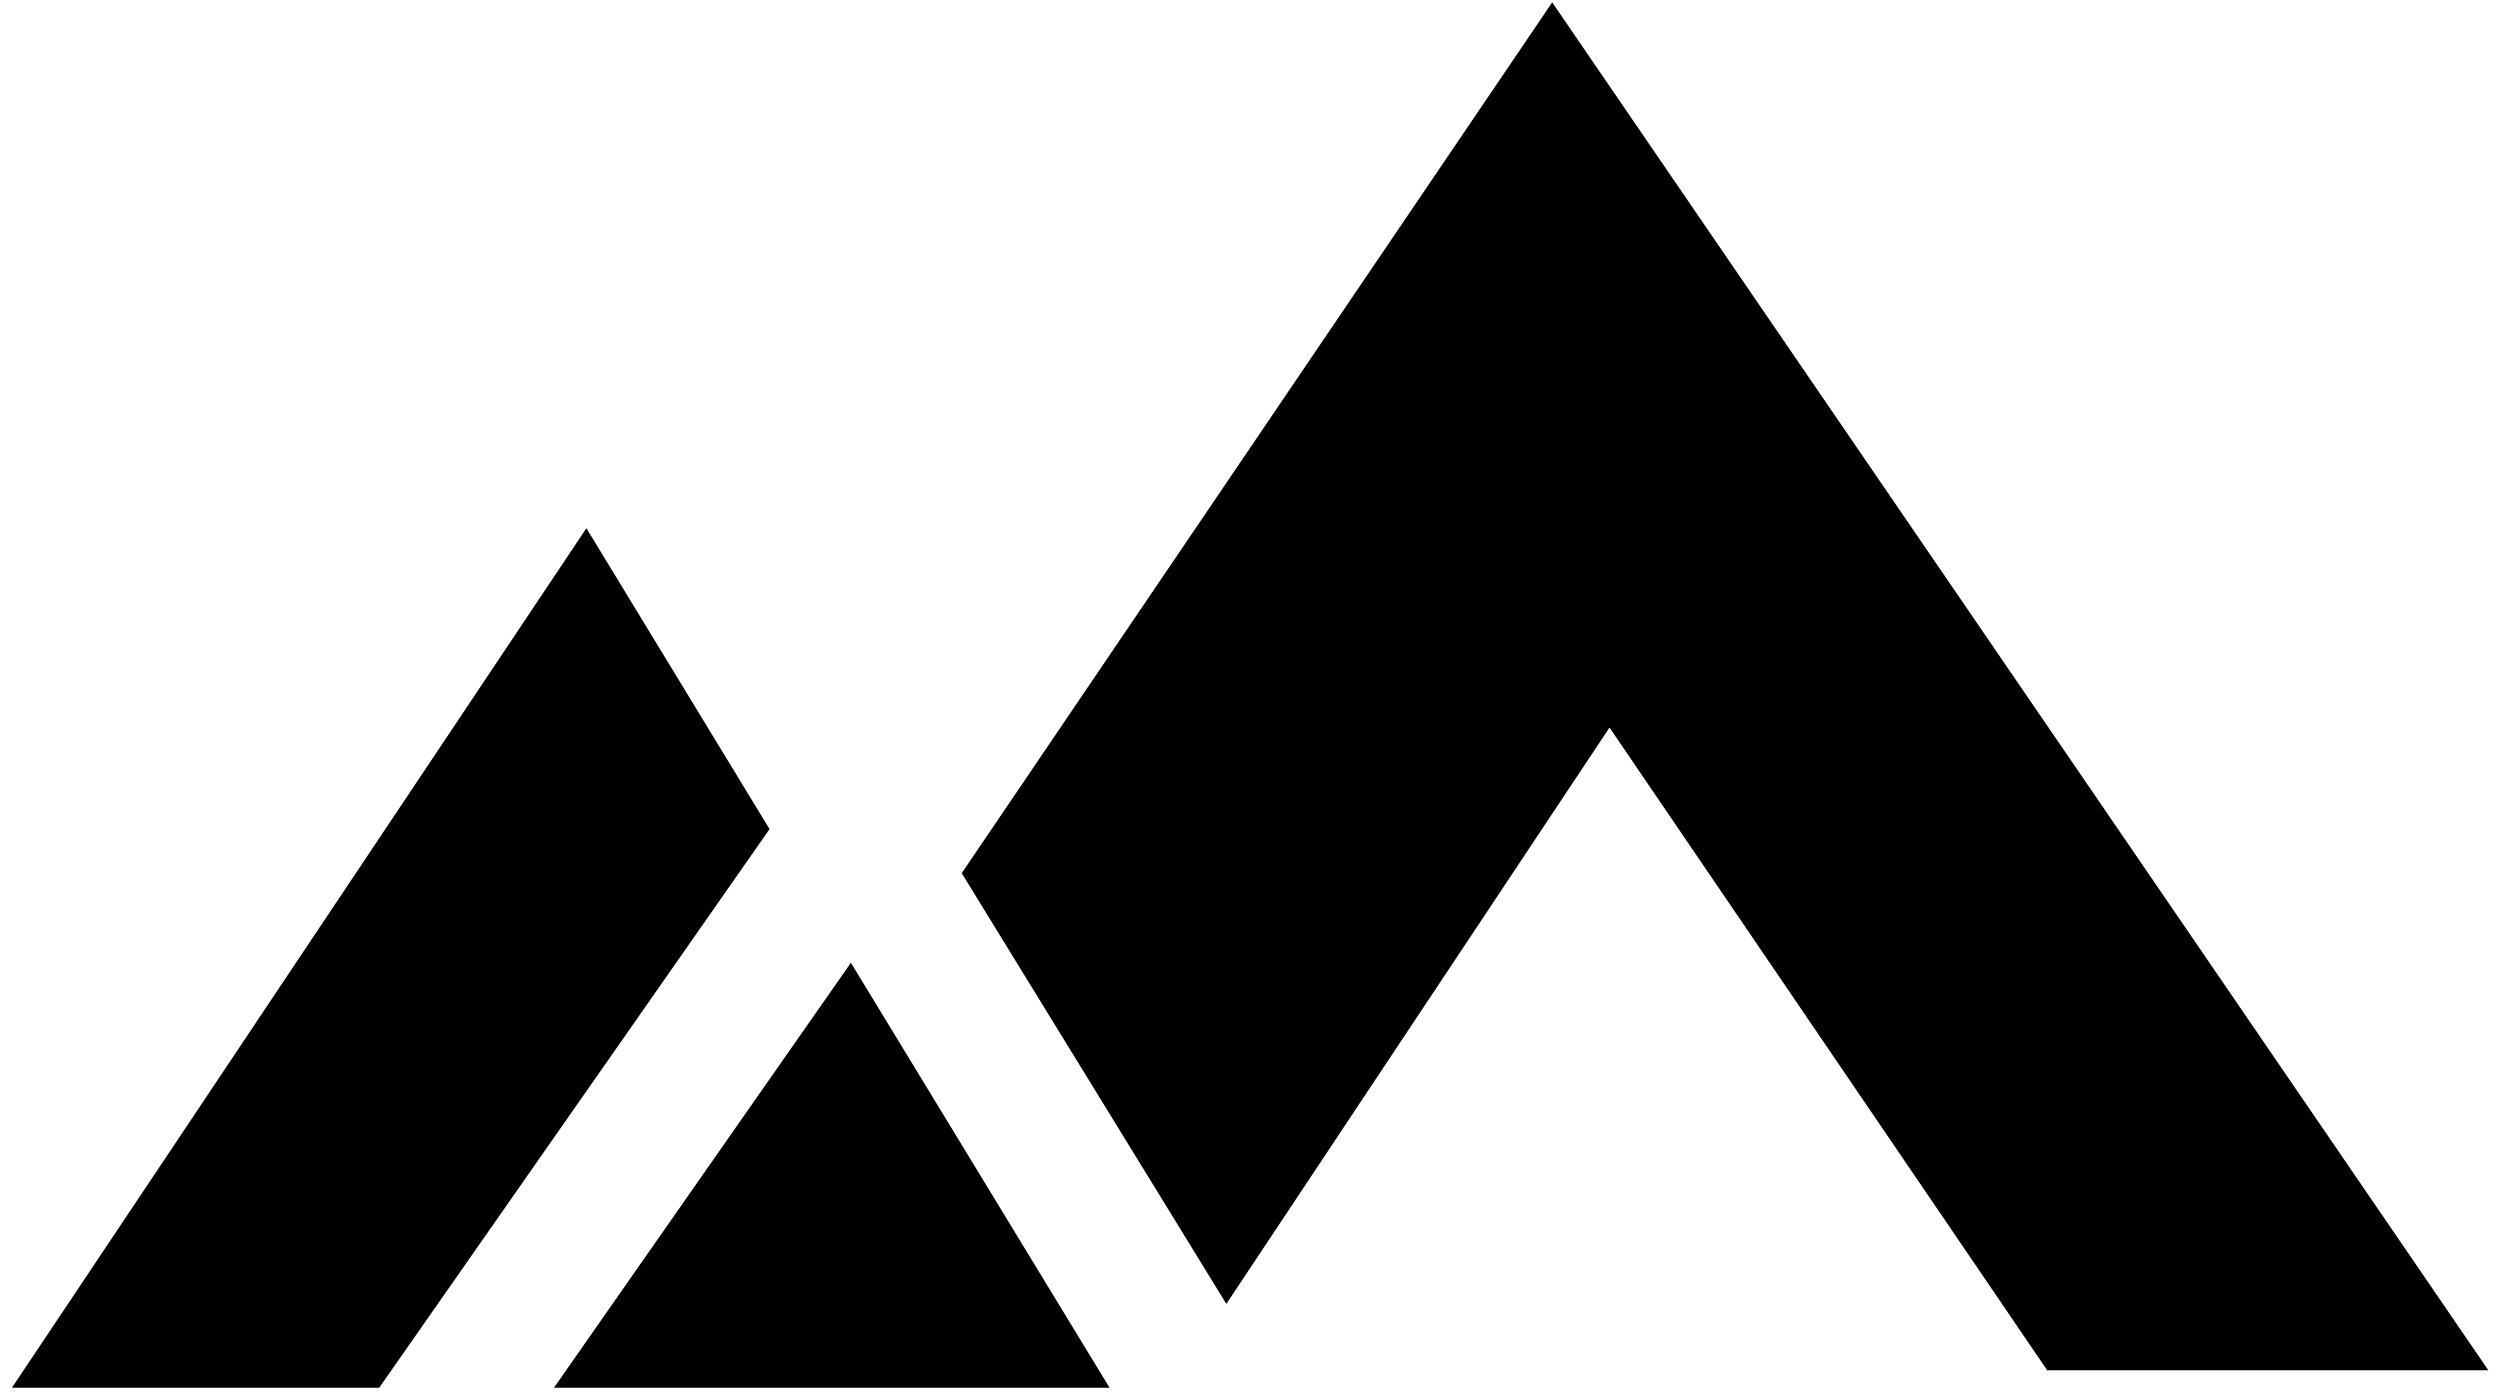 <?xml version="1.0" encoding="UTF-8"?>
<svg xmlns="http://www.w3.org/2000/svg" width="118" height="66" viewBox="0 0 118 66" fill="none">
  <path d="M75.964 33.445L57.9 60.615L45.988 41.227L73.266 1L116.502 64.176H96.891L75.964 33.445Z" fill="black" stroke="black"></path>
  <path fill-rule="evenodd" clip-rule="evenodd" d="M40.134 46.357L51.481 65H27.107L40.134 46.357ZM35.726 39.115L17.639 65H1.5L27.659 25.861L35.726 39.115Z" fill="black"></path>
  <path d="M51.481 65V65.5H52.371L51.908 64.74L51.481 65ZM40.134 46.357L40.561 46.097L40.163 45.442L39.724 46.07L40.134 46.357ZM27.107 65L26.697 64.713L26.147 65.5H27.107V65ZM17.639 65V65.5H17.899L18.049 65.286L17.639 65ZM35.726 39.115L36.136 39.401L36.323 39.134L36.153 38.855L35.726 39.115ZM1.5 65L1.084 64.722L0.564 65.5H1.5V65ZM27.659 25.861L28.086 25.601L27.678 24.932L27.243 25.584L27.659 25.861ZM51.908 64.74L40.561 46.097L39.707 46.617L51.054 65.26L51.908 64.74ZM27.107 65.5H51.481V64.5H27.107V65.5ZM39.724 46.07L26.697 64.713L27.517 65.286L40.544 46.643L39.724 46.07ZM18.049 65.286L36.136 39.401L35.316 38.828L17.229 64.713L18.049 65.286ZM1.5 65.5H17.639V64.5H1.5V65.5ZM27.243 25.584L1.084 64.722L1.916 65.278L28.075 26.139L27.243 25.584ZM36.153 38.855L28.086 25.601L27.232 26.121L35.299 39.375L36.153 38.855Z" fill="black"></path>
</svg>
